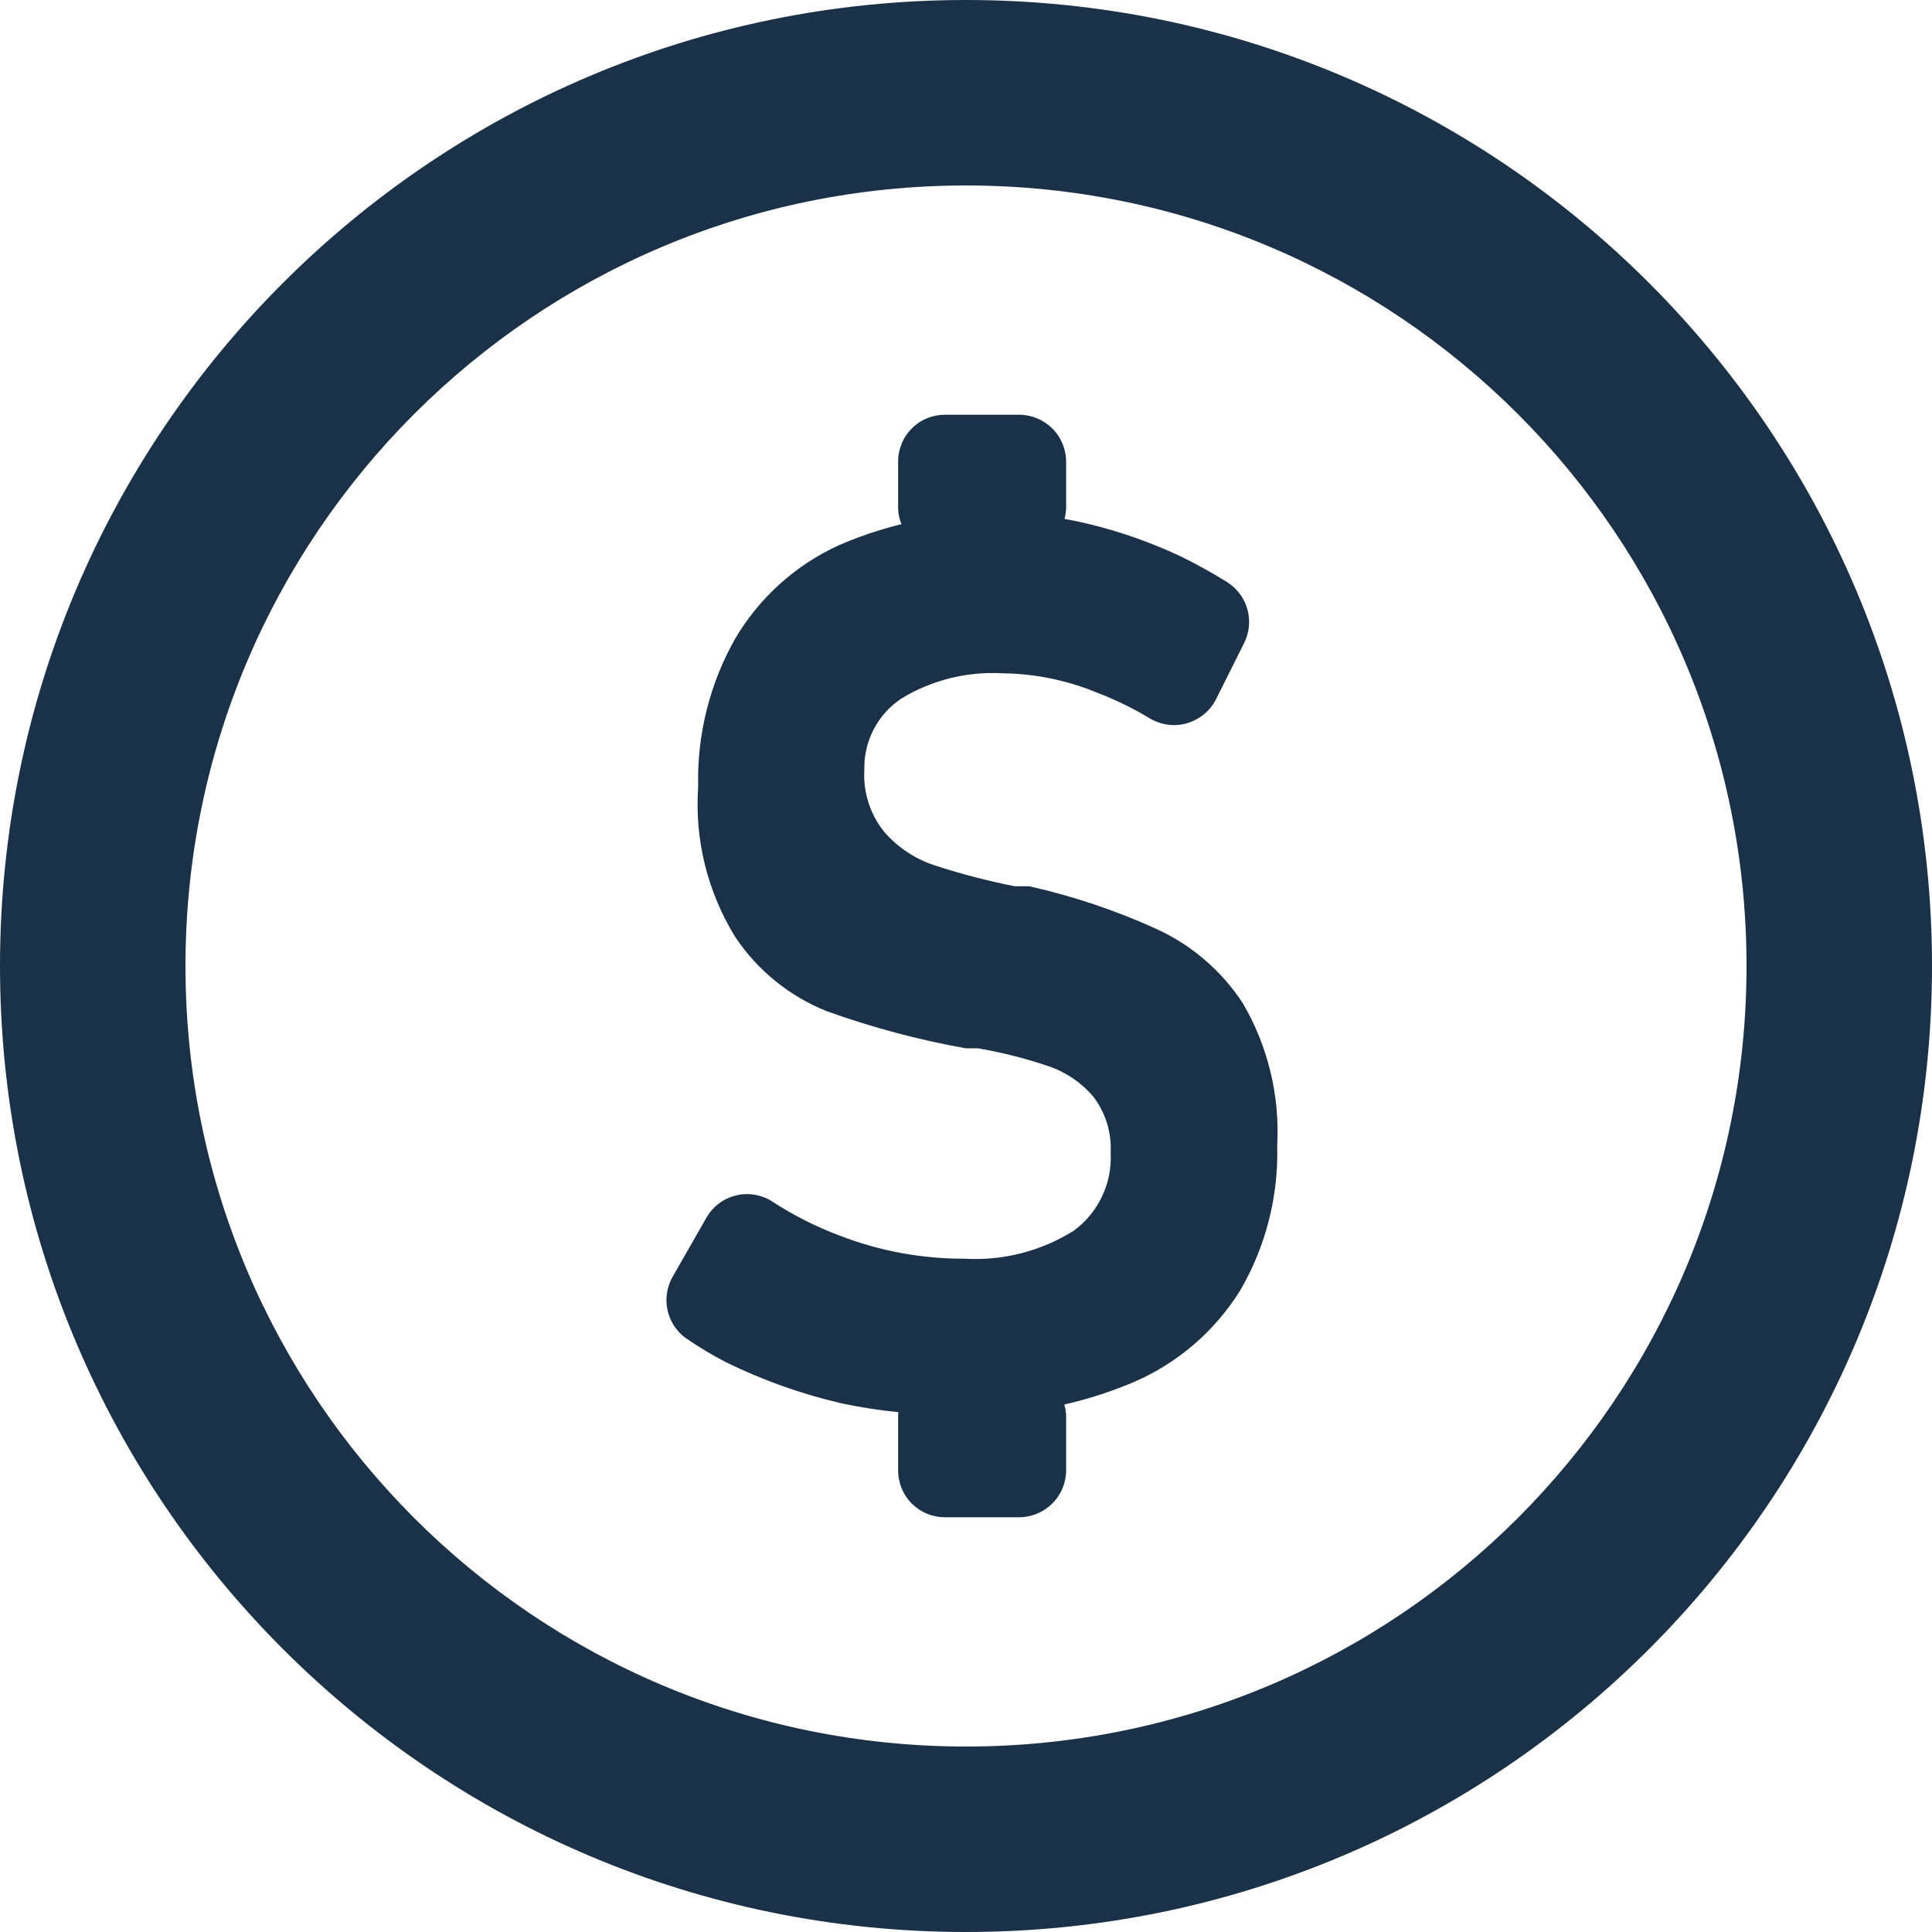 <svg width="24" height="24" viewBox="0 0 24 24" fill="none" xmlns="http://www.w3.org/2000/svg">
<path fill-rule="evenodd" clip-rule="evenodd" d="M12 2.304C6.645 2.304 2.304 6.645 2.304 12C2.304 17.355 6.645 21.696 12 21.696C17.355 21.696 21.696 17.355 21.696 12C21.696 6.645 17.355 2.304 12 2.304ZM0 12C0 5.373 5.373 0 12 0C18.627 0 24 5.373 24 12C24 18.627 18.627 24 12 24C5.373 24 0 18.627 0 12Z" fill="#1B3148"/>
<path d="M10.433 17.428C9.944 17.313 9.469 17.143 9.018 16.922C8.843 16.831 8.674 16.73 8.511 16.617C8.398 16.532 8.32 16.408 8.291 16.269C8.262 16.13 8.285 15.985 8.355 15.862L8.774 15.129C8.814 15.059 8.867 14.998 8.932 14.949C8.996 14.901 9.07 14.867 9.149 14.849C9.227 14.83 9.308 14.829 9.388 14.844C9.467 14.859 9.542 14.89 9.608 14.935C9.868 15.103 10.144 15.242 10.433 15.35C10.927 15.541 11.452 15.638 11.982 15.636C12.458 15.664 12.931 15.543 13.336 15.29C13.488 15.179 13.61 15.032 13.69 14.862C13.771 14.693 13.807 14.505 13.797 14.318C13.81 14.068 13.733 13.821 13.581 13.622C13.432 13.448 13.24 13.317 13.023 13.244C12.739 13.148 12.448 13.074 12.152 13.023H12C11.412 12.918 10.834 12.764 10.272 12.562C9.808 12.377 9.411 12.056 9.134 11.64C8.789 11.082 8.627 10.429 8.673 9.774C8.657 9.129 8.816 8.492 9.134 7.931C9.434 7.423 9.883 7.019 10.419 6.774C11.06 6.495 11.753 6.359 12.452 6.378C12.823 6.38 13.193 6.426 13.553 6.516C13.934 6.61 14.304 6.741 14.659 6.908C14.856 7.004 15.049 7.11 15.235 7.226C15.36 7.302 15.453 7.422 15.494 7.563C15.535 7.704 15.521 7.855 15.456 7.986L15.106 8.686C15.069 8.759 15.018 8.823 14.954 8.875C14.891 8.926 14.818 8.964 14.74 8.986C14.661 9.008 14.579 9.013 14.499 9.001C14.418 8.989 14.341 8.96 14.272 8.917C14.066 8.794 13.85 8.689 13.627 8.604C13.254 8.45 12.855 8.368 12.452 8.364C12.012 8.339 11.575 8.448 11.198 8.677C11.053 8.773 10.934 8.905 10.853 9.06C10.773 9.215 10.733 9.388 10.737 9.562C10.721 9.842 10.809 10.118 10.986 10.336C11.151 10.525 11.362 10.666 11.599 10.746C11.928 10.854 12.264 10.942 12.604 11.009H12.783C13.327 11.131 13.857 11.308 14.364 11.539C14.802 11.739 15.174 12.058 15.438 12.461C15.751 12.996 15.9 13.611 15.866 14.23C15.883 14.862 15.724 15.486 15.405 16.032C15.088 16.541 14.621 16.941 14.069 17.175C13.405 17.455 12.688 17.59 11.968 17.571C11.452 17.585 10.937 17.537 10.433 17.428ZM11.737 5.152H12.659C12.814 5.152 12.963 5.214 13.073 5.323C13.183 5.433 13.244 5.582 13.244 5.737V6.295C13.244 6.45 13.183 6.599 13.073 6.709C12.963 6.818 12.814 6.88 12.659 6.88H11.737C11.661 6.88 11.585 6.865 11.514 6.835C11.443 6.806 11.379 6.763 11.325 6.708C11.271 6.654 11.228 6.589 11.2 6.518C11.171 6.447 11.156 6.371 11.157 6.295V5.737C11.156 5.661 11.171 5.585 11.2 5.514C11.228 5.443 11.271 5.378 11.325 5.324C11.379 5.269 11.443 5.226 11.514 5.197C11.585 5.167 11.661 5.152 11.737 5.152ZM11.737 17.023H12.659C12.814 17.023 12.963 17.085 13.073 17.194C13.183 17.304 13.244 17.453 13.244 17.608V18.262C13.244 18.418 13.183 18.567 13.073 18.676C12.963 18.786 12.814 18.848 12.659 18.848H11.737C11.661 18.848 11.585 18.833 11.514 18.803C11.443 18.774 11.379 18.73 11.325 18.676C11.271 18.622 11.228 18.557 11.2 18.486C11.171 18.415 11.156 18.339 11.157 18.262V17.608C11.156 17.532 11.171 17.456 11.2 17.384C11.228 17.314 11.271 17.249 11.325 17.195C11.379 17.14 11.443 17.097 11.514 17.067C11.585 17.038 11.661 17.023 11.737 17.023Z" fill="#1B3148"/>
</svg>

